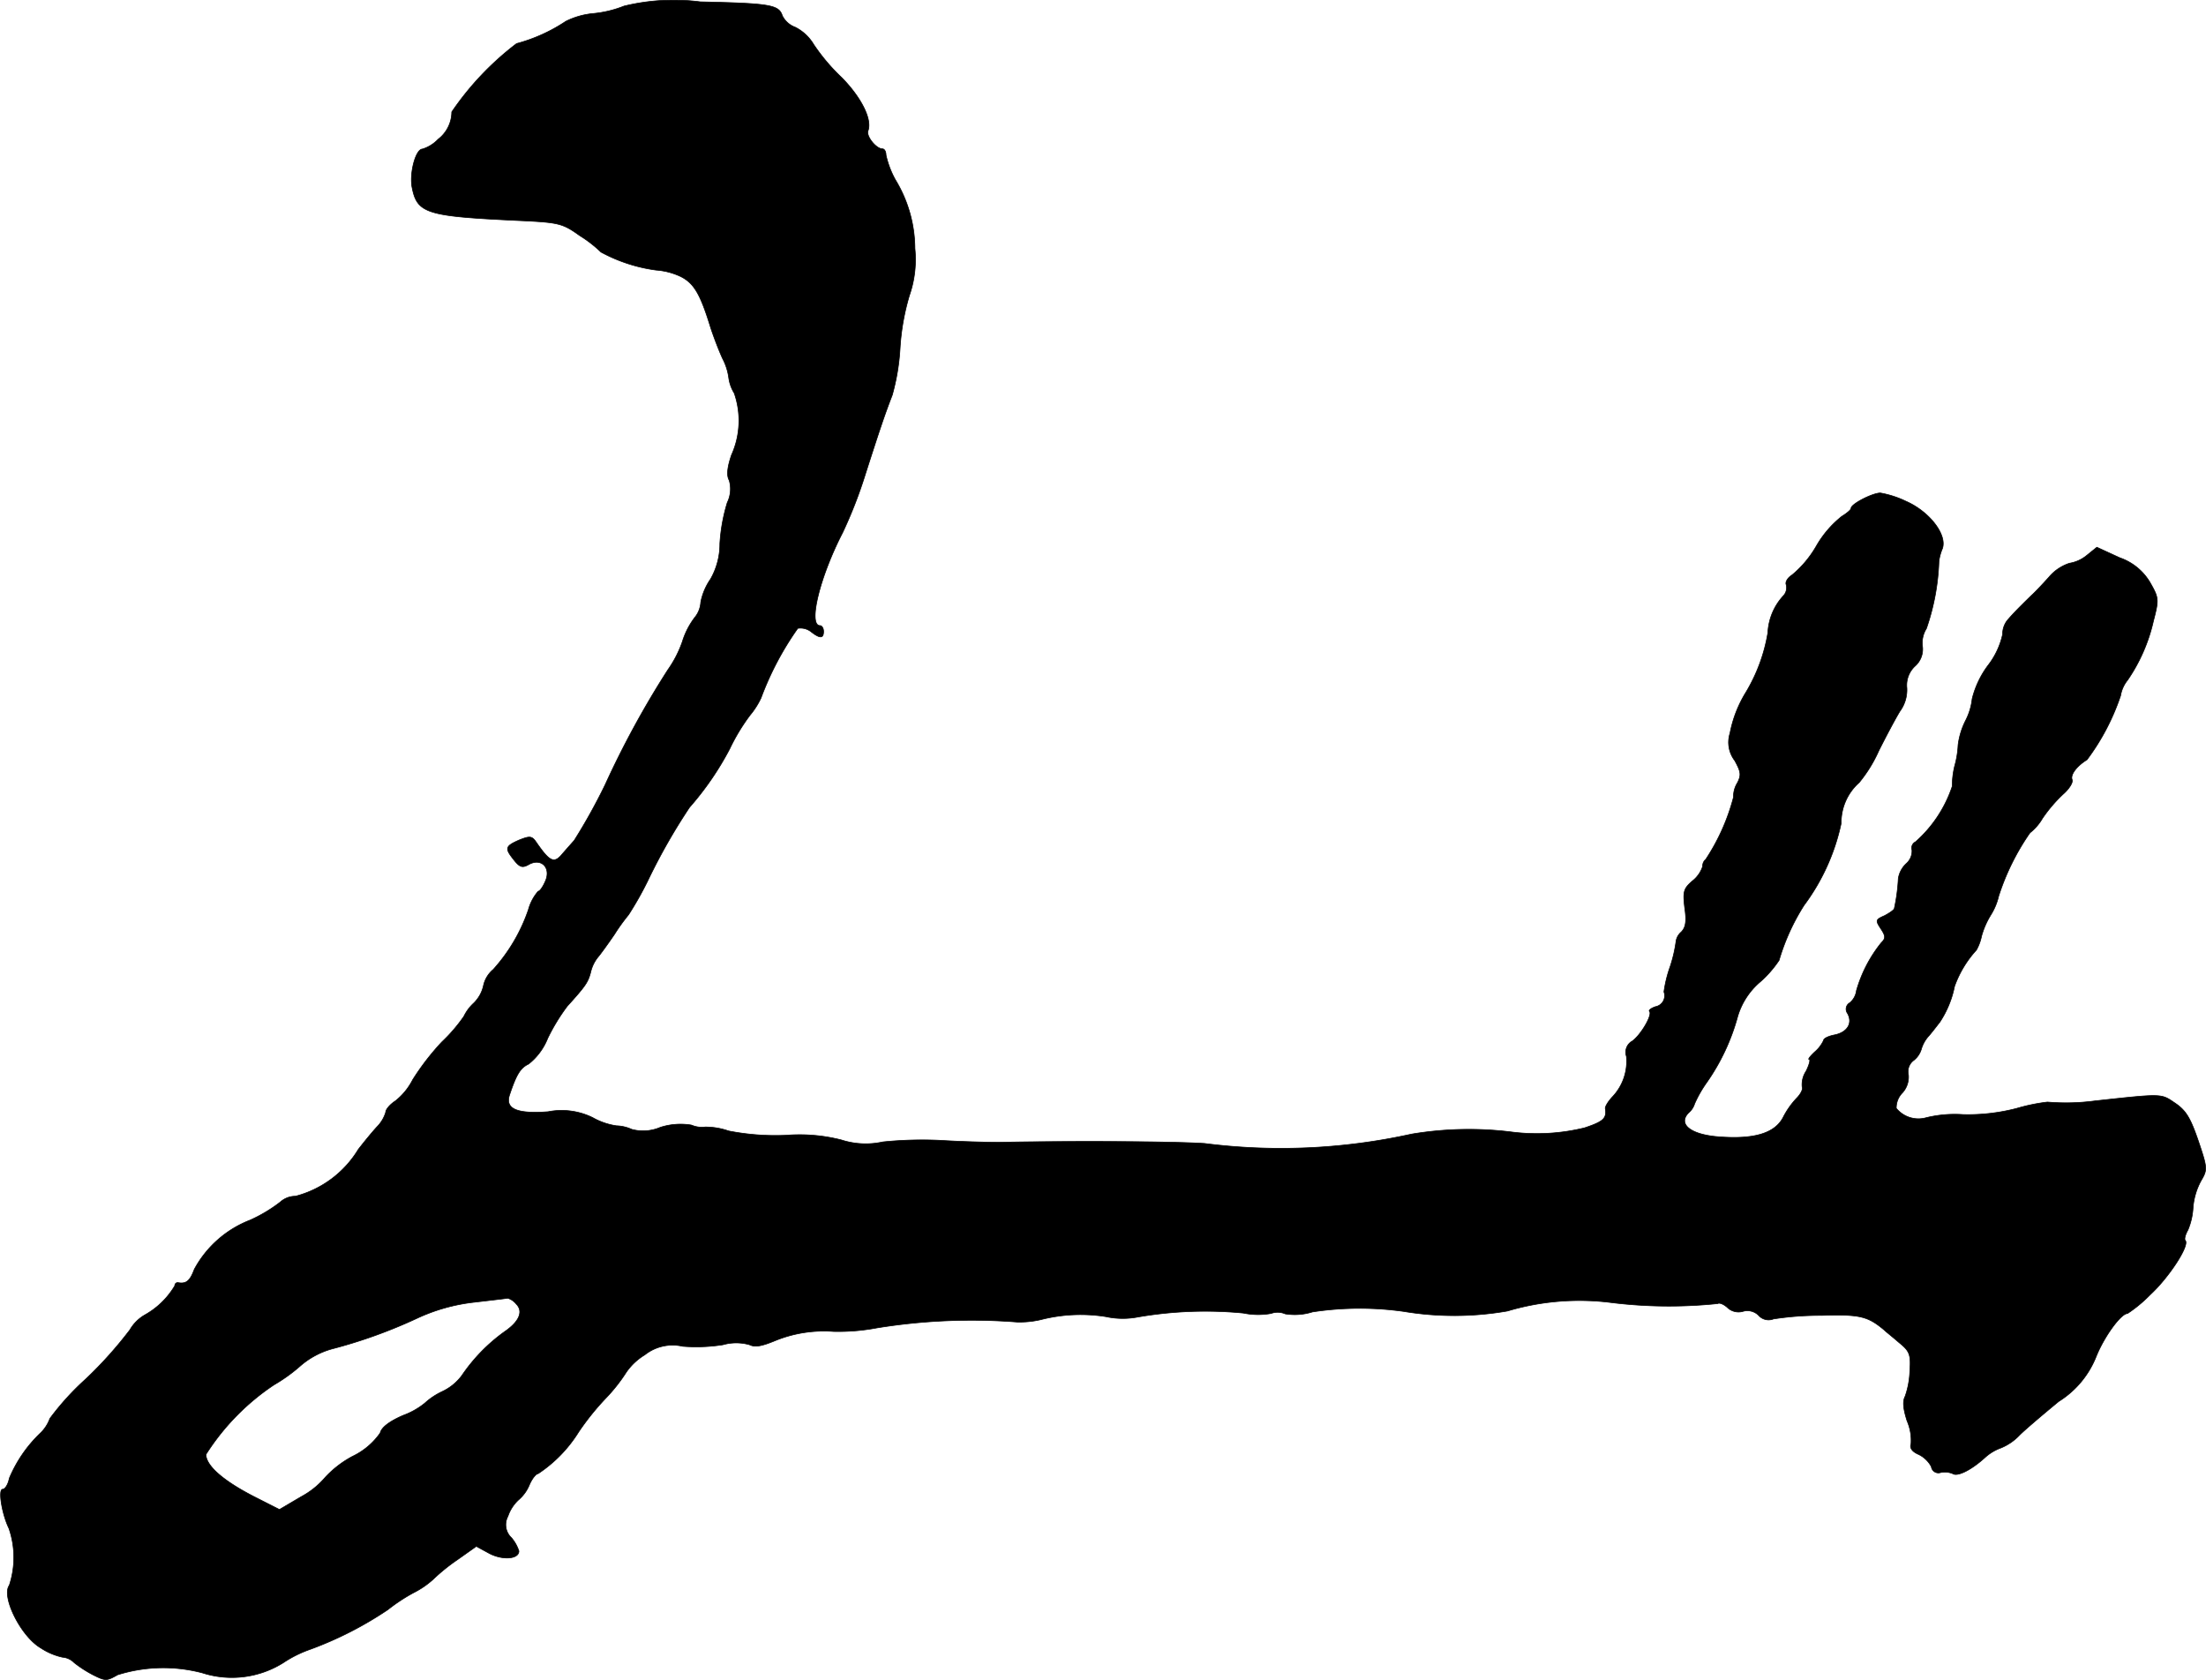 <?xml version="1.0" encoding="UTF-8"?>
<svg xmlns="http://www.w3.org/2000/svg"
     version="1.1"
     width="12.064mm"
     height="9.187mm"
     viewBox="0 0 34.197 26.041">
   <defs>
      <style type="text/css"><![CDATA[
      .a {
        stroke: #000;
        stroke-linecap: round;
        stroke-linejoin: round;
        stroke-width: 0.01px;
      }
    ]]></style>
   </defs>
   <path class="a"
         d="M9.673.094a1.724,1.724,0,0,1-.478.115A1.198,1.198,0,0,0,8.771.33a2.574,2.574,0,0,1-.763.345,4.536,4.536,0,0,0-1.005,1.06.539.539,0,0,1-.212.424.568.568,0,0,1-.242.151c-.103,0-.2.357-.164.581.079.418.212.46,1.635.527.648.03.697.042.969.236a1.934,1.934,0,0,1,.327.254,2.482,2.482,0,0,0,.854.279,1.077,1.077,0,0,1,.376.097c.212.103.309.273.466.781.042.133.127.357.188.491a.899.899,0,0,1,.097.303.609.609,0,0,0,.085.236,1.292,1.292,0,0,1-.042.957c-.067.194-.079.321-.036.394a.48.48,0,0,1-.03.345,2.726,2.726,0,0,0-.115.636,1.101,1.101,0,0,1-.145.551.939.939,0,0,0-.151.357.414.414,0,0,1-.097.242,1.2,1.2,0,0,0-.188.369,1.752,1.752,0,0,1-.224.436,14.308,14.308,0,0,0-.975,1.787,8.911,8.911,0,0,1-.478.86c-.055.061-.139.157-.182.206-.127.157-.194.127-.4-.17-.073-.109-.103-.109-.273-.042-.218.097-.224.127-.079.309.091.115.133.127.236.067.194-.103.345.061.248.267-.036.085-.085.151-.109.151a.729.729,0,0,0-.151.285,2.669,2.669,0,0,1-.545.927.45.45,0,0,0-.151.248.543.543,0,0,1-.151.273A.691.691,0,0,0,7.19,15.757a2.486,2.486,0,0,1-.339.394,3.889,3.889,0,0,0-.454.588.994.994,0,0,1-.267.327c-.085.055-.151.133-.151.176a.539.539,0,0,1-.133.224c-.079.085-.206.242-.291.351a1.616,1.616,0,0,1-.975.727.351.351,0,0,0-.236.091,2.317,2.317,0,0,1-.466.279,1.667,1.667,0,0,0-.866.763c-.067.182-.127.23-.254.206a.045.045,0,0,0-.048.04v.008a1.246,1.246,0,0,1-.466.454.631.631,0,0,0-.23.23,6.331,6.331,0,0,1-.678.757,4.164,4.164,0,0,0-.563.618.589.589,0,0,1-.151.23,2.083,2.083,0,0,0-.478.697c-.018.097-.067.17-.103.17-.073,0-.012.382.097.606a1.38,1.38,0,0,1,.006.884c-.127.17.176.787.485.969a1.006,1.006,0,0,0,.339.145.282.282,0,0,1,.182.085,1.878,1.878,0,0,0,.291.188c.194.097.212.097.382,0a2.365,2.365,0,0,1,1.314-.03,1.498,1.498,0,0,0,1.254-.157,1.829,1.829,0,0,1,.412-.206,5.594,5.594,0,0,0,1.211-.618,2.768,2.768,0,0,1,.394-.26,1.364,1.364,0,0,0,.303-.206,2.967,2.967,0,0,1,.382-.309l.291-.206.2.109c.206.109.46.091.46-.036a.608.608,0,0,0-.115-.206.276.276,0,0,1-.055-.333.617.617,0,0,1,.164-.254.61.61,0,0,0,.17-.236c.042-.097.103-.17.133-.17a2.115,2.115,0,0,0,.63-.648,4.042,4.042,0,0,1,.43-.533,2.587,2.587,0,0,0,.309-.394.939.939,0,0,1,.285-.267.694.694,0,0,1,.588-.133,2.653,2.653,0,0,0,.624-.024.755.755,0,0,1,.412,0c.085.042.188.024.406-.067a2.001,2.001,0,0,1,.896-.139,3.226,3.226,0,0,0,.672-.055,9.135,9.135,0,0,1,2.174-.091,1.452,1.452,0,0,0,.363-.036,2.489,2.489,0,0,1,1.012-.048,1.235,1.235,0,0,0,.497.006,6.149,6.149,0,0,1,1.635-.061,1.139,1.139,0,0,0,.43.006.296.296,0,0,1,.218.006.914.914,0,0,0,.424-.03A4.876,4.876,0,0,1,21.757,20.33a4.784,4.784,0,0,0,1.611-.006,3.909,3.909,0,0,1,1.593-.133,7.311,7.311,0,0,0,1.666.018c.03-.018.097.012.151.061a.248.248,0,0,0,.236.061.246.246,0,0,1,.248.061.205.205,0,0,0,.23.055,4.75,4.75,0,0,1,.745-.055c.594-.018.715.012.969.224.03.03.139.115.236.2.157.127.182.182.164.43a1.307,1.307,0,0,1-.073.4c-.042.079-.03.194.03.382a.762.762,0,0,1,.061.357c-.024.061.018.121.121.164a.447.447,0,0,1,.194.188.111.111,0,0,0,.124.096l.021-.005a.319.319,0,0,1,.188.018c.073.048.285-.055.503-.254a.736.736,0,0,1,.242-.145.834.834,0,0,0,.291-.2c.085-.085.363-.321.606-.521a1.453,1.453,0,0,0,.581-.697c.121-.303.382-.666.485-.666a2.132,2.132,0,0,0,.351-.291c.291-.267.618-.769.545-.842-.018-.018,0-.091.042-.164a1.04,1.04,0,0,0,.079-.351A1.052,1.052,0,0,1,34.119,18.307c.103-.176.103-.194-.042-.624-.121-.351-.188-.466-.357-.581-.224-.151-.182-.151-1.242-.036a3.403,3.403,0,0,1-.739.018,2.896,2.896,0,0,0-.472.097,2.989,2.989,0,0,1-.836.097,1.87,1.87,0,0,0-.569.048.444.444,0,0,1-.466-.145.33.33,0,0,1,.097-.242.365.365,0,0,0,.091-.279.215.215,0,0,1,.085-.224.348.348,0,0,0,.115-.17.522.522,0,0,1,.121-.212c.067-.079.139-.176.164-.206a1.554,1.554,0,0,0,.23-.557,1.667,1.667,0,0,1,.339-.563.739.739,0,0,0,.079-.212,1.263,1.263,0,0,1,.145-.333.962.962,0,0,0,.121-.291,3.695,3.695,0,0,1,.485-.981.787.787,0,0,0,.194-.224,2.256,2.256,0,0,1,.321-.376c.091-.079.157-.182.139-.224-.03-.079.073-.212.23-.309a3.529,3.529,0,0,0,.521-.993.519.519,0,0,1,.109-.242,2.658,2.658,0,0,0,.4-.915c.085-.327.085-.357-.042-.581a.878.878,0,0,0-.478-.4l-.357-.164-.157.127a.565.565,0,0,1-.267.121.701.701,0,0,0-.321.218c-.109.121-.23.248-.267.279-.236.23-.297.297-.376.388a.349.349,0,0,0-.073.218,1.207,1.207,0,0,1-.224.478,1.45,1.45,0,0,0-.248.521.965.965,0,0,1-.103.339,1.161,1.161,0,0,0-.115.376,1.473,1.473,0,0,1-.055.333,1.345,1.345,0,0,0-.036.309,1.984,1.984,0,0,1-.569.86.106.106,0,0,0-.055.127.258.258,0,0,1-.091.212.408.408,0,0,0-.121.23,2.837,2.837,0,0,1-.061.46c0,.024-.073.073-.151.115-.139.061-.145.073-.061.2.079.121.079.151.006.224a2.103,2.103,0,0,0-.382.739.292.292,0,0,1-.103.188.112.112,0,0,0-.043.153l.007.011c.085.151,0,.291-.194.333-.097.018-.176.055-.176.085a.528.528,0,0,1-.133.176c-.073.067-.115.121-.091.121s0,.085-.048.182a.377.377,0,0,0-.061.242c.018.03-.018.109-.085.176a1.28,1.28,0,0,0-.212.303c-.133.248-.466.345-1.048.291-.4-.042-.581-.2-.412-.369a.296.296,0,0,0,.091-.139,1.879,1.879,0,0,1,.182-.321,3.28,3.28,0,0,0,.485-1.03,1.119,1.119,0,0,1,.351-.539,1.702,1.702,0,0,0,.291-.333,3.338,3.338,0,0,1,.388-.854,3.267,3.267,0,0,0,.575-1.272.83.83,0,0,1,.279-.63,2.136,2.136,0,0,0,.303-.491c.109-.218.254-.491.327-.612a.561.561,0,0,0,.109-.363.404.404,0,0,1,.127-.339.35.35,0,0,0,.115-.309.419.419,0,0,1,.061-.273,3.541,3.541,0,0,0,.194-1.042.77.77,0,0,1,.055-.2c.073-.218-.206-.575-.569-.733a1.525,1.525,0,0,0-.394-.127c-.121,0-.454.17-.454.236,0,.024-.067.079-.145.127a1.616,1.616,0,0,0-.394.46,1.646,1.646,0,0,1-.376.448c-.067.042-.109.109-.091.151a.184.184,0,0,1-.042.17.907.907,0,0,0-.242.575,2.639,2.639,0,0,1-.339.921,1.878,1.878,0,0,0-.248.636.466.466,0,0,0,.073.424c.097.176.103.224.042.345a.402.402,0,0,0-.061.224,3.227,3.227,0,0,1-.43.963.133.133,0,0,0-.048.109.472.472,0,0,1-.157.224c-.139.121-.151.164-.121.418.03.206.018.303-.055.376a.235.235,0,0,0-.079.139,2.199,2.199,0,0,1-.091.394,1.922,1.922,0,0,0-.097.394.173.173,0,0,1-.133.23c-.067.024-.109.055-.091.073.048.055-.133.363-.267.46a.197.197,0,0,0-.091.236.8.8,0,0,1-.218.63c-.067.073-.115.151-.109.182.024.151-.03.2-.321.297a3.118,3.118,0,0,1-1.108.067,5.375,5.375,0,0,0-1.575.03,9.379,9.379,0,0,1-3.21.145c-.472-.03-1.926-.042-3.18-.018-.218,0-.624-.012-.909-.03a6.03,6.03,0,0,0-.896.024,1.226,1.226,0,0,1-.642-.03,2.622,2.622,0,0,0-.86-.073,3.777,3.777,0,0,1-.89-.067,1.085,1.085,0,0,0-.363-.061.406.406,0,0,1-.212-.03,1.02,1.02,0,0,0-.485.036.678.678,0,0,1-.442.03.614.614,0,0,0-.236-.055,1.062,1.062,0,0,1-.369-.127,1.091,1.091,0,0,0-.69-.091c-.478.036-.666-.042-.6-.254.109-.327.17-.424.297-.485a.959.959,0,0,0,.297-.4,3.024,3.024,0,0,1,.303-.497c.285-.315.321-.369.363-.527a.574.574,0,0,1,.115-.236c.036-.042.151-.2.254-.351a3.008,3.008,0,0,1,.218-.303,5.166,5.166,0,0,0,.321-.575,9.224,9.224,0,0,1,.624-1.09,4.623,4.623,0,0,0,.624-.909,3.044,3.044,0,0,1,.315-.521,1.227,1.227,0,0,0,.17-.267,4.675,4.675,0,0,1,.569-1.078.265.265,0,0,1,.2.048c.145.115.2.109.2,0,0-.048-.024-.091-.055-.091-.188,0-.006-.751.351-1.442a7.015,7.015,0,0,0,.357-.921c.212-.66.297-.915.412-1.211a3.409,3.409,0,0,0,.121-.727,3.627,3.627,0,0,1,.145-.818,1.693,1.693,0,0,0,.085-.727,2.068,2.068,0,0,0-.303-1.066,1.435,1.435,0,0,1-.145-.382c0-.055-.024-.097-.055-.097-.097,0-.254-.194-.224-.279.067-.176-.103-.515-.406-.824a3.02,3.02,0,0,1-.436-.515.703.703,0,0,0-.285-.267.365.365,0,0,1-.2-.176c-.055-.17-.176-.194-1.272-.218A3.245,3.245,0,0,0,9.673.094ZM8.002,20.215c.115.115.048.273-.182.43a2.706,2.706,0,0,0-.66.678.804.804,0,0,1-.303.248,1.085,1.085,0,0,0-.273.182,1.164,1.164,0,0,1-.333.188c-.212.091-.339.188-.357.273a1.103,1.103,0,0,1-.43.363,1.601,1.601,0,0,0-.424.327,1.287,1.287,0,0,1-.369.297l-.339.2-.394-.2c-.472-.242-.745-.478-.745-.654a3.647,3.647,0,0,1,1.054-1.078,2.55,2.55,0,0,0,.412-.297,1.263,1.263,0,0,1,.485-.26,7.758,7.758,0,0,0,1.314-.472,2.844,2.844,0,0,1,.909-.254c.254-.03.478-.055.503-.061A.267.267,0,0,1,8.002,20.215Z"/>
</svg>
